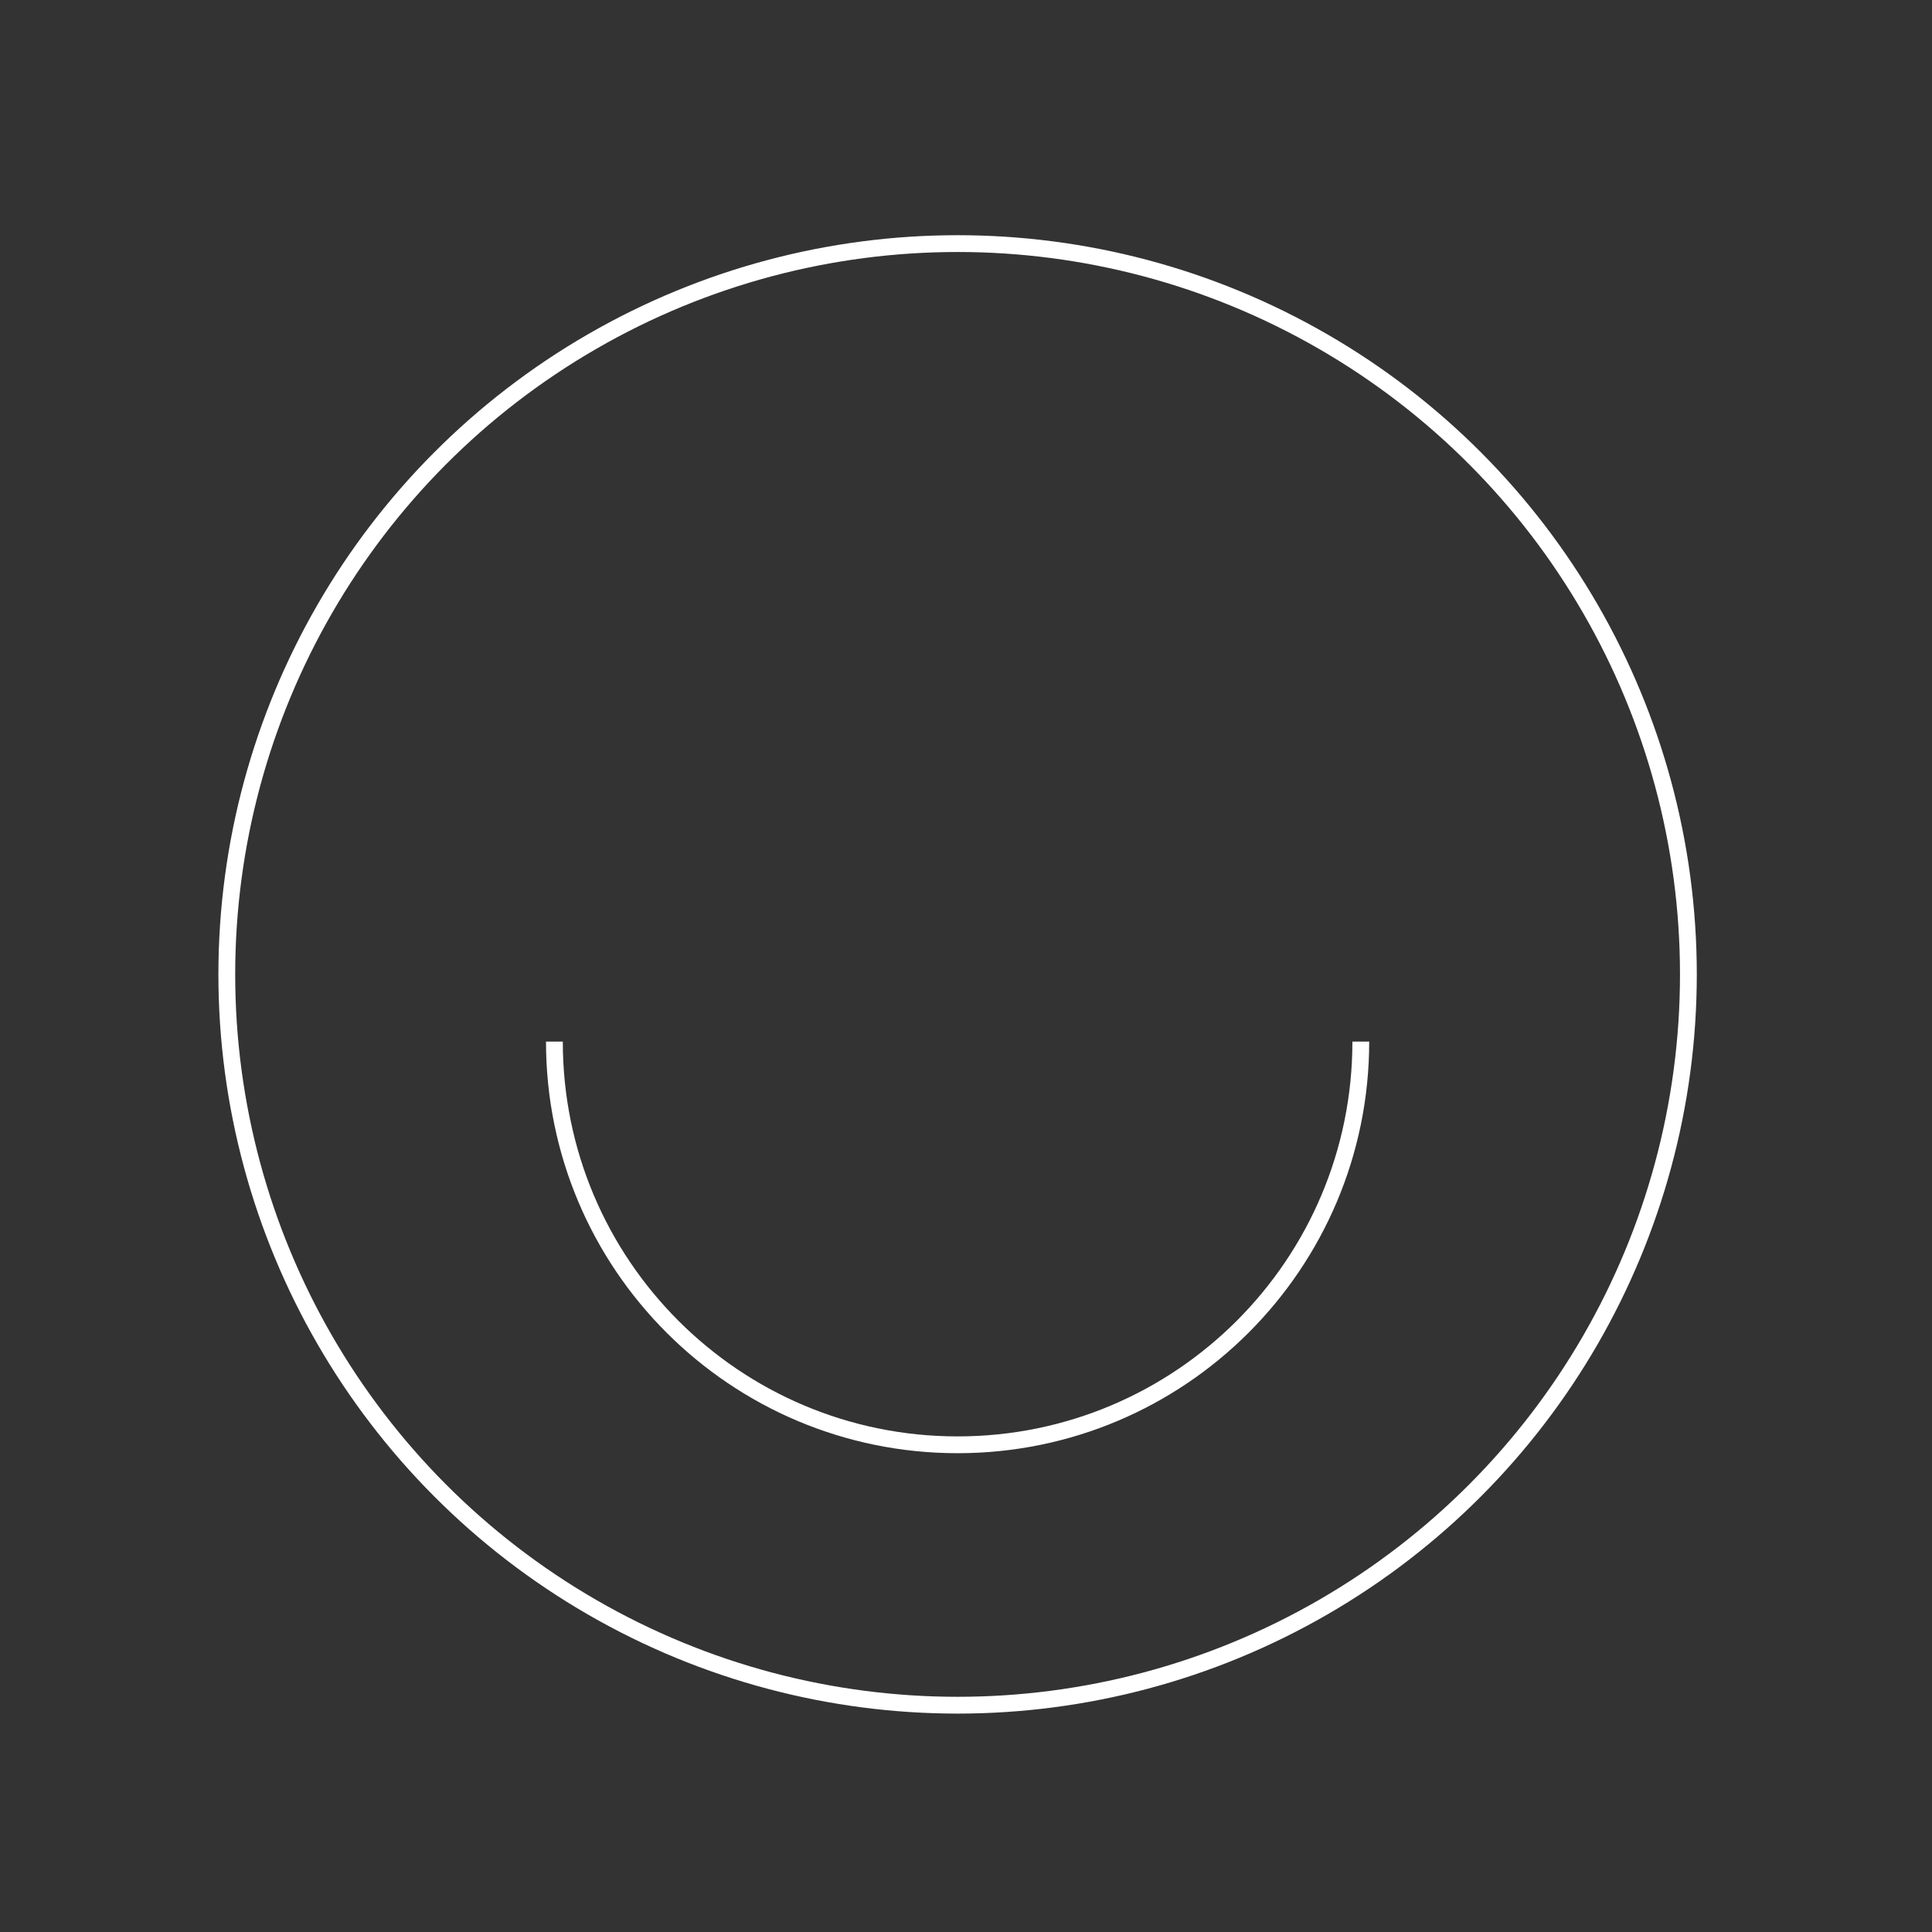 <svg xmlns="http://www.w3.org/2000/svg" width="115" height="115" viewBox="0 0 115 115" fill="none"><rect x="0" y="0" width="115" height="115" fill="#333333" stroke="none"/><circle cx="57" cy="58" r="43.5" stroke="white"></circle><path d="M81 62C81 75.255 70.255 86 57 86C43.745 86 33 75.255 33 62" stroke="white"></path></svg>